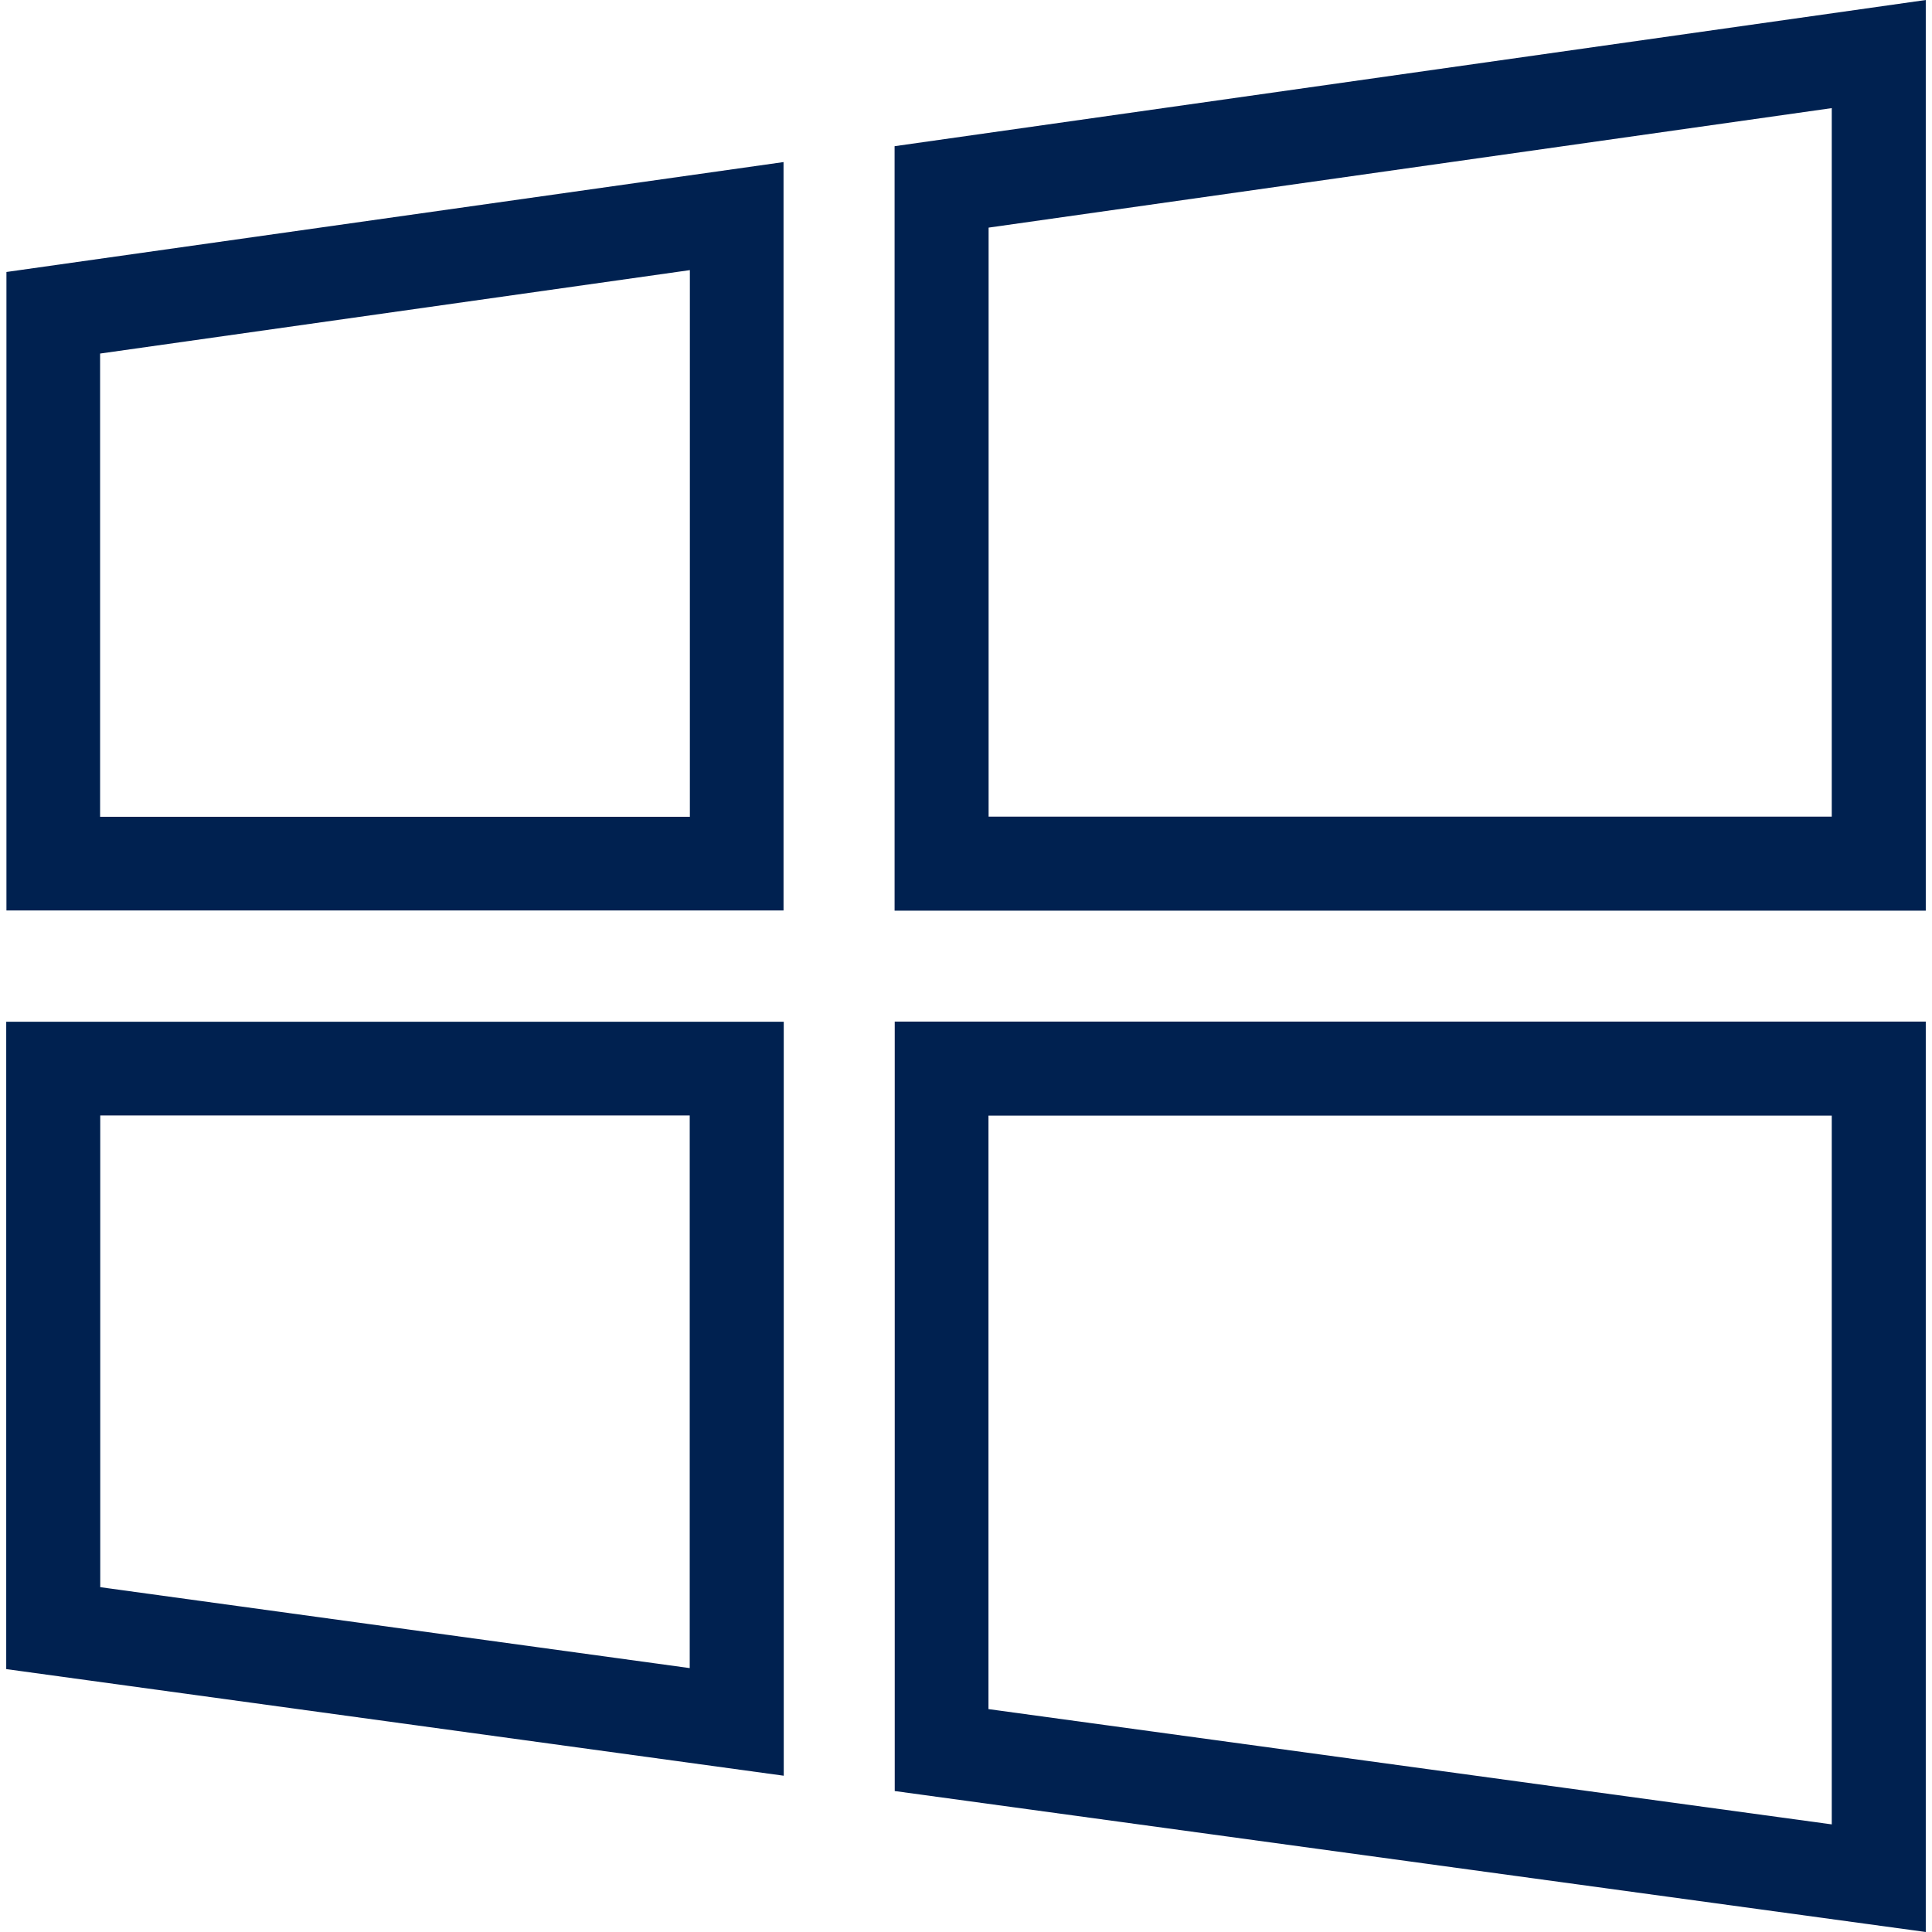 <svg width="27" height="27" viewBox="0 0 27 27" fill="none" xmlns="http://www.w3.org/2000/svg">
<path d="M1.399 4.941V11.415H9.641V3.775L1.399 4.941V4.941ZM0.09 3.801L10.95 2.265V12.724H0.09V3.801ZM1.401 15.589V22.181L9.639 23.312V15.589H1.401V15.589ZM0.087 14.279H10.953V24.816L0.087 23.326V14.279ZM13.814 23.885L25.599 25.496V15.591H13.814V23.885ZM12.504 25.03V14.277H26.913V27L12.504 25.03V25.03ZM25.599 11.413V1.511L13.816 3.181V11.413H25.599V11.413ZM26.913 12.727H12.502V2.043L26.913 0V12.727V12.727Z" fill="#002150"/>
</svg>
